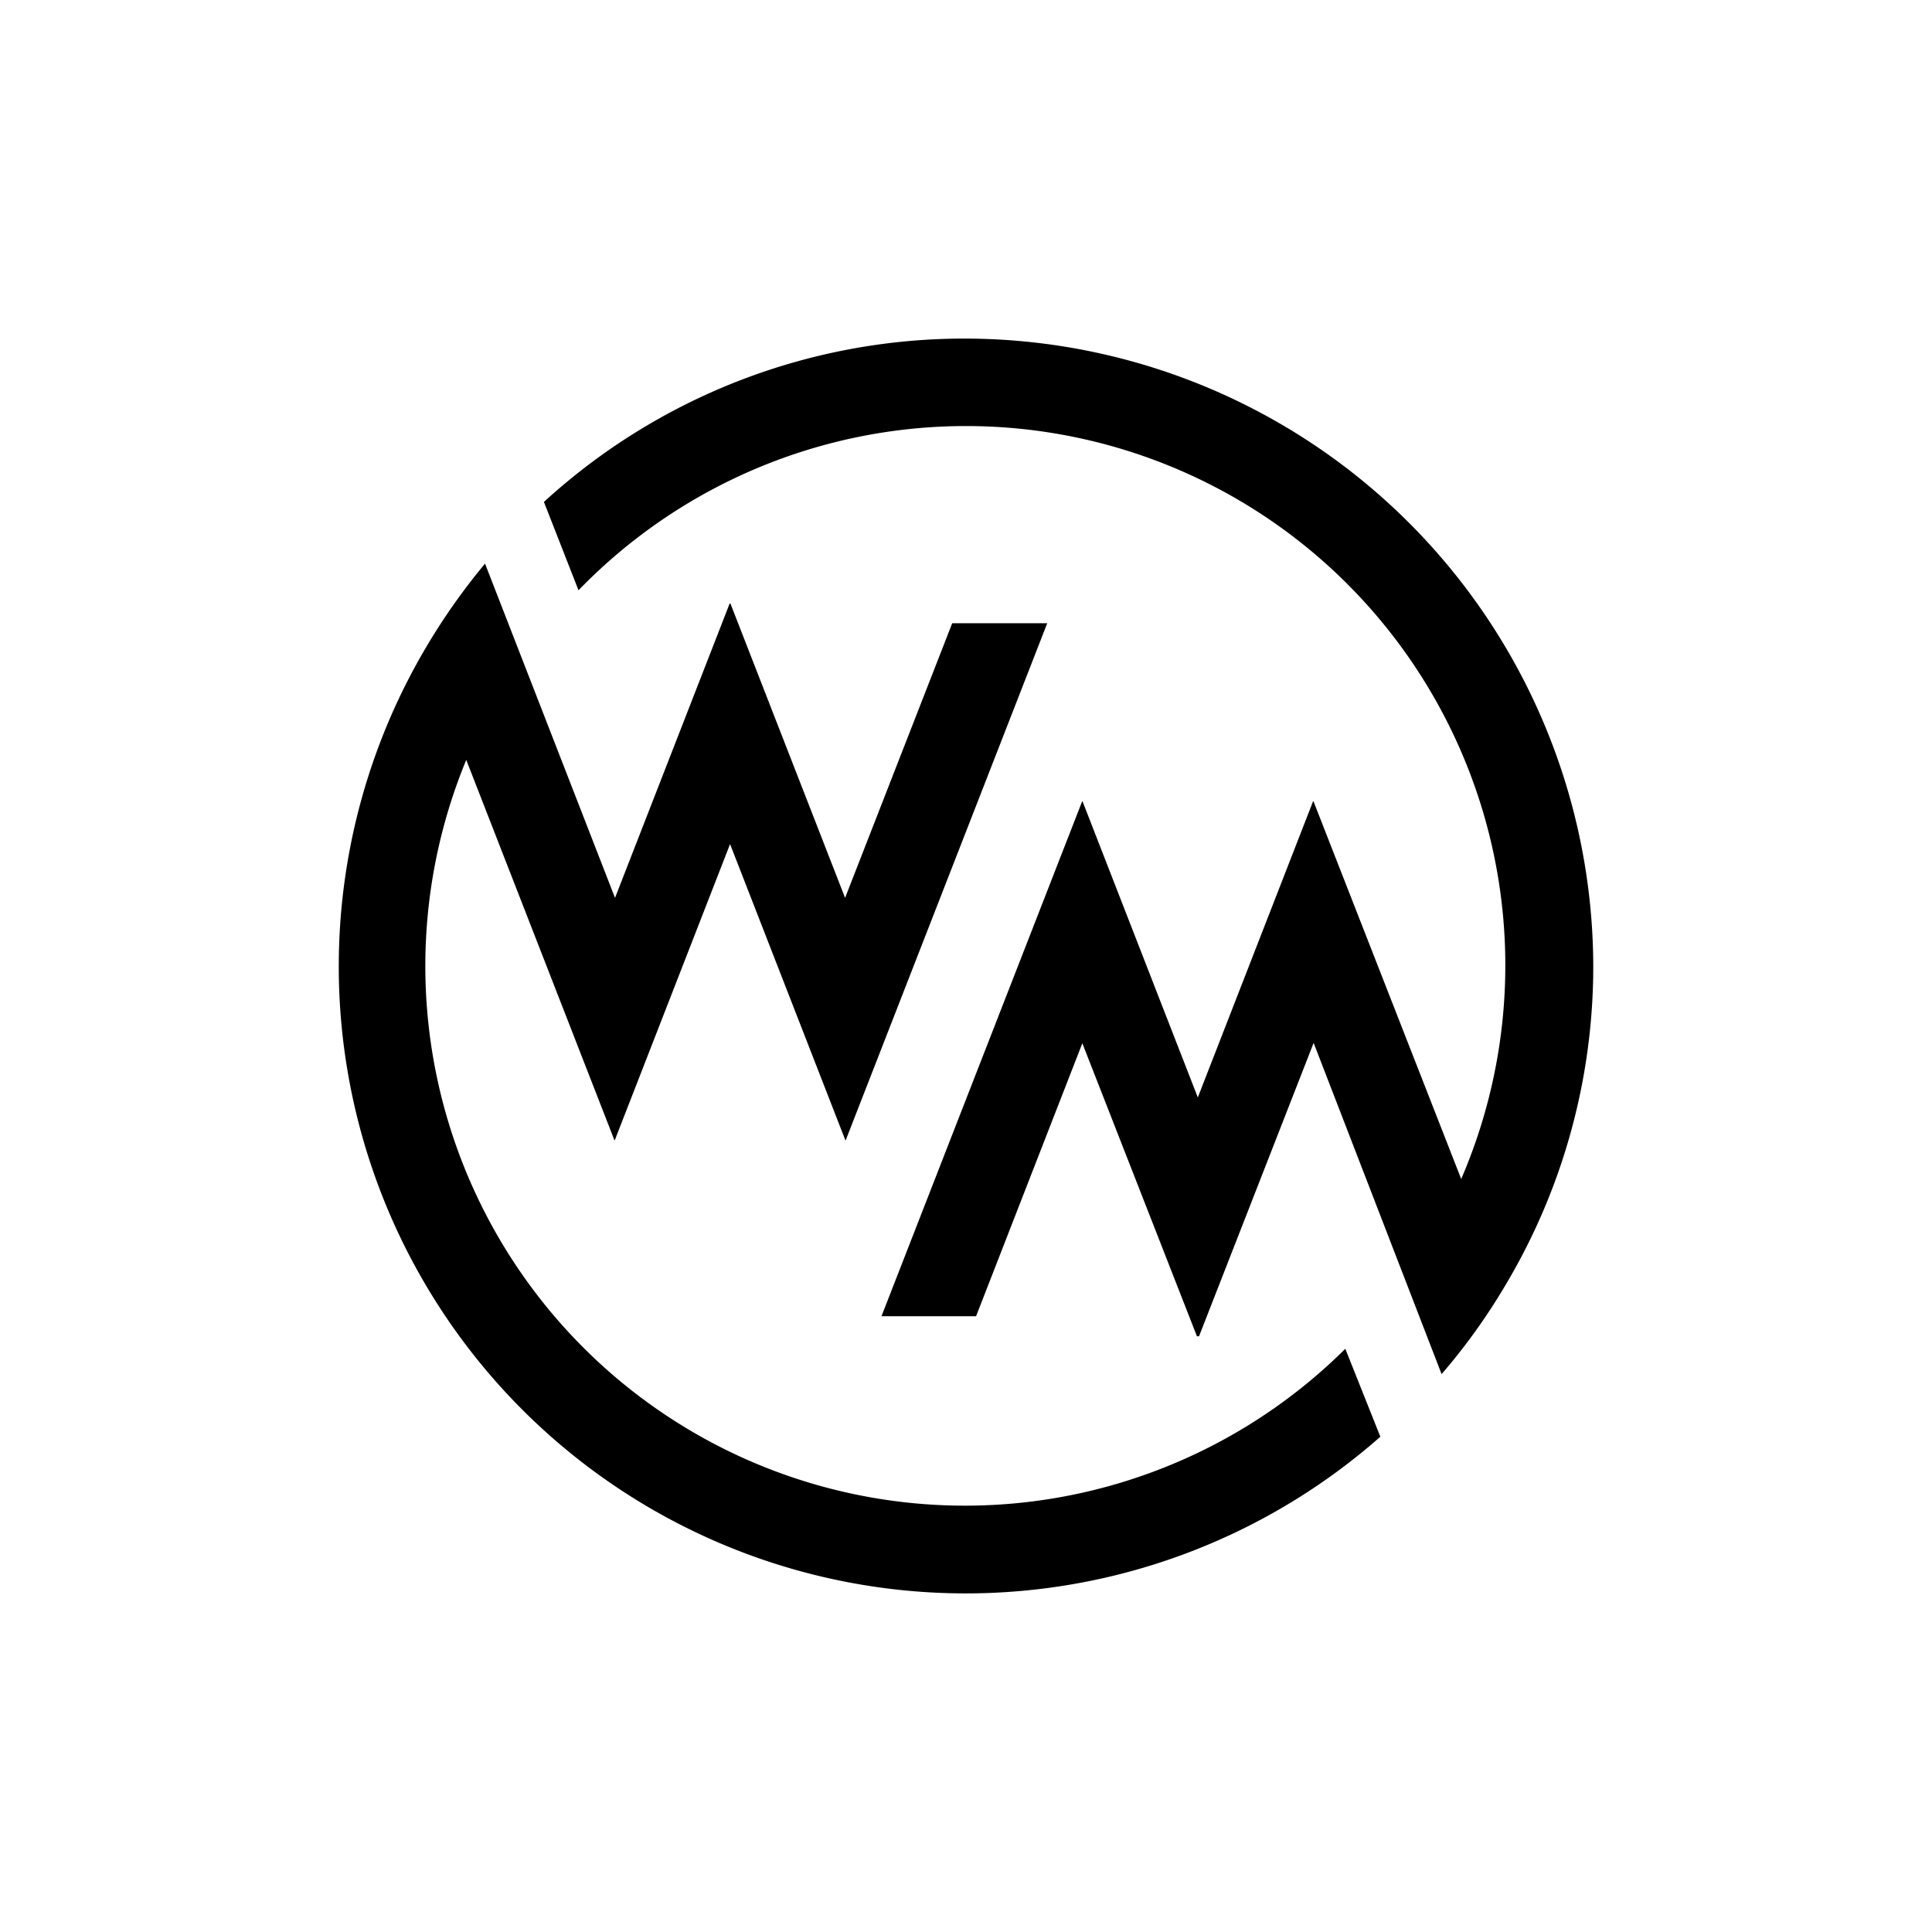 <svg xmlns="http://www.w3.org/2000/svg" width="60" height="60"><path d="M41.78 41.888A16.758 16.758 0 0 1 14.48 23.6l4.594 11.791v.013h.026v-.013l3.573-9.177 3.573 9.177v.013h.026v-.013l6.251-16.036h-2.951l-3.327 8.529-3.56-9.138h-.026L19.1 27.884l-4.037-10.38a19.693 19.693 0 0 0-1.886 2.692 19.471 19.471 0 0 0 29.691 24.423Z" data-name="Path 1"/><path d="M29.977 10.515a19.33 19.33 0 0 0-13.085 5.073l1.074 2.743a16.749 16.749 0 0 1 27.413 18.284l-4.581-11.713v-.013h-.026v.013l-3.573 9.18-3.573-9.177v-.013H33.6v.013l-6.225 15.971h2.938l3.3-8.477 3.559 9.1h.065l3.559-9.111 3.974 10.286a18.962 18.962 0 0 0 1.941-2.692 19.323 19.323 0 0 0 2.769-10 19.535 19.535 0 0 0-19.503-19.467Z" data-name="Path 2"/></svg>